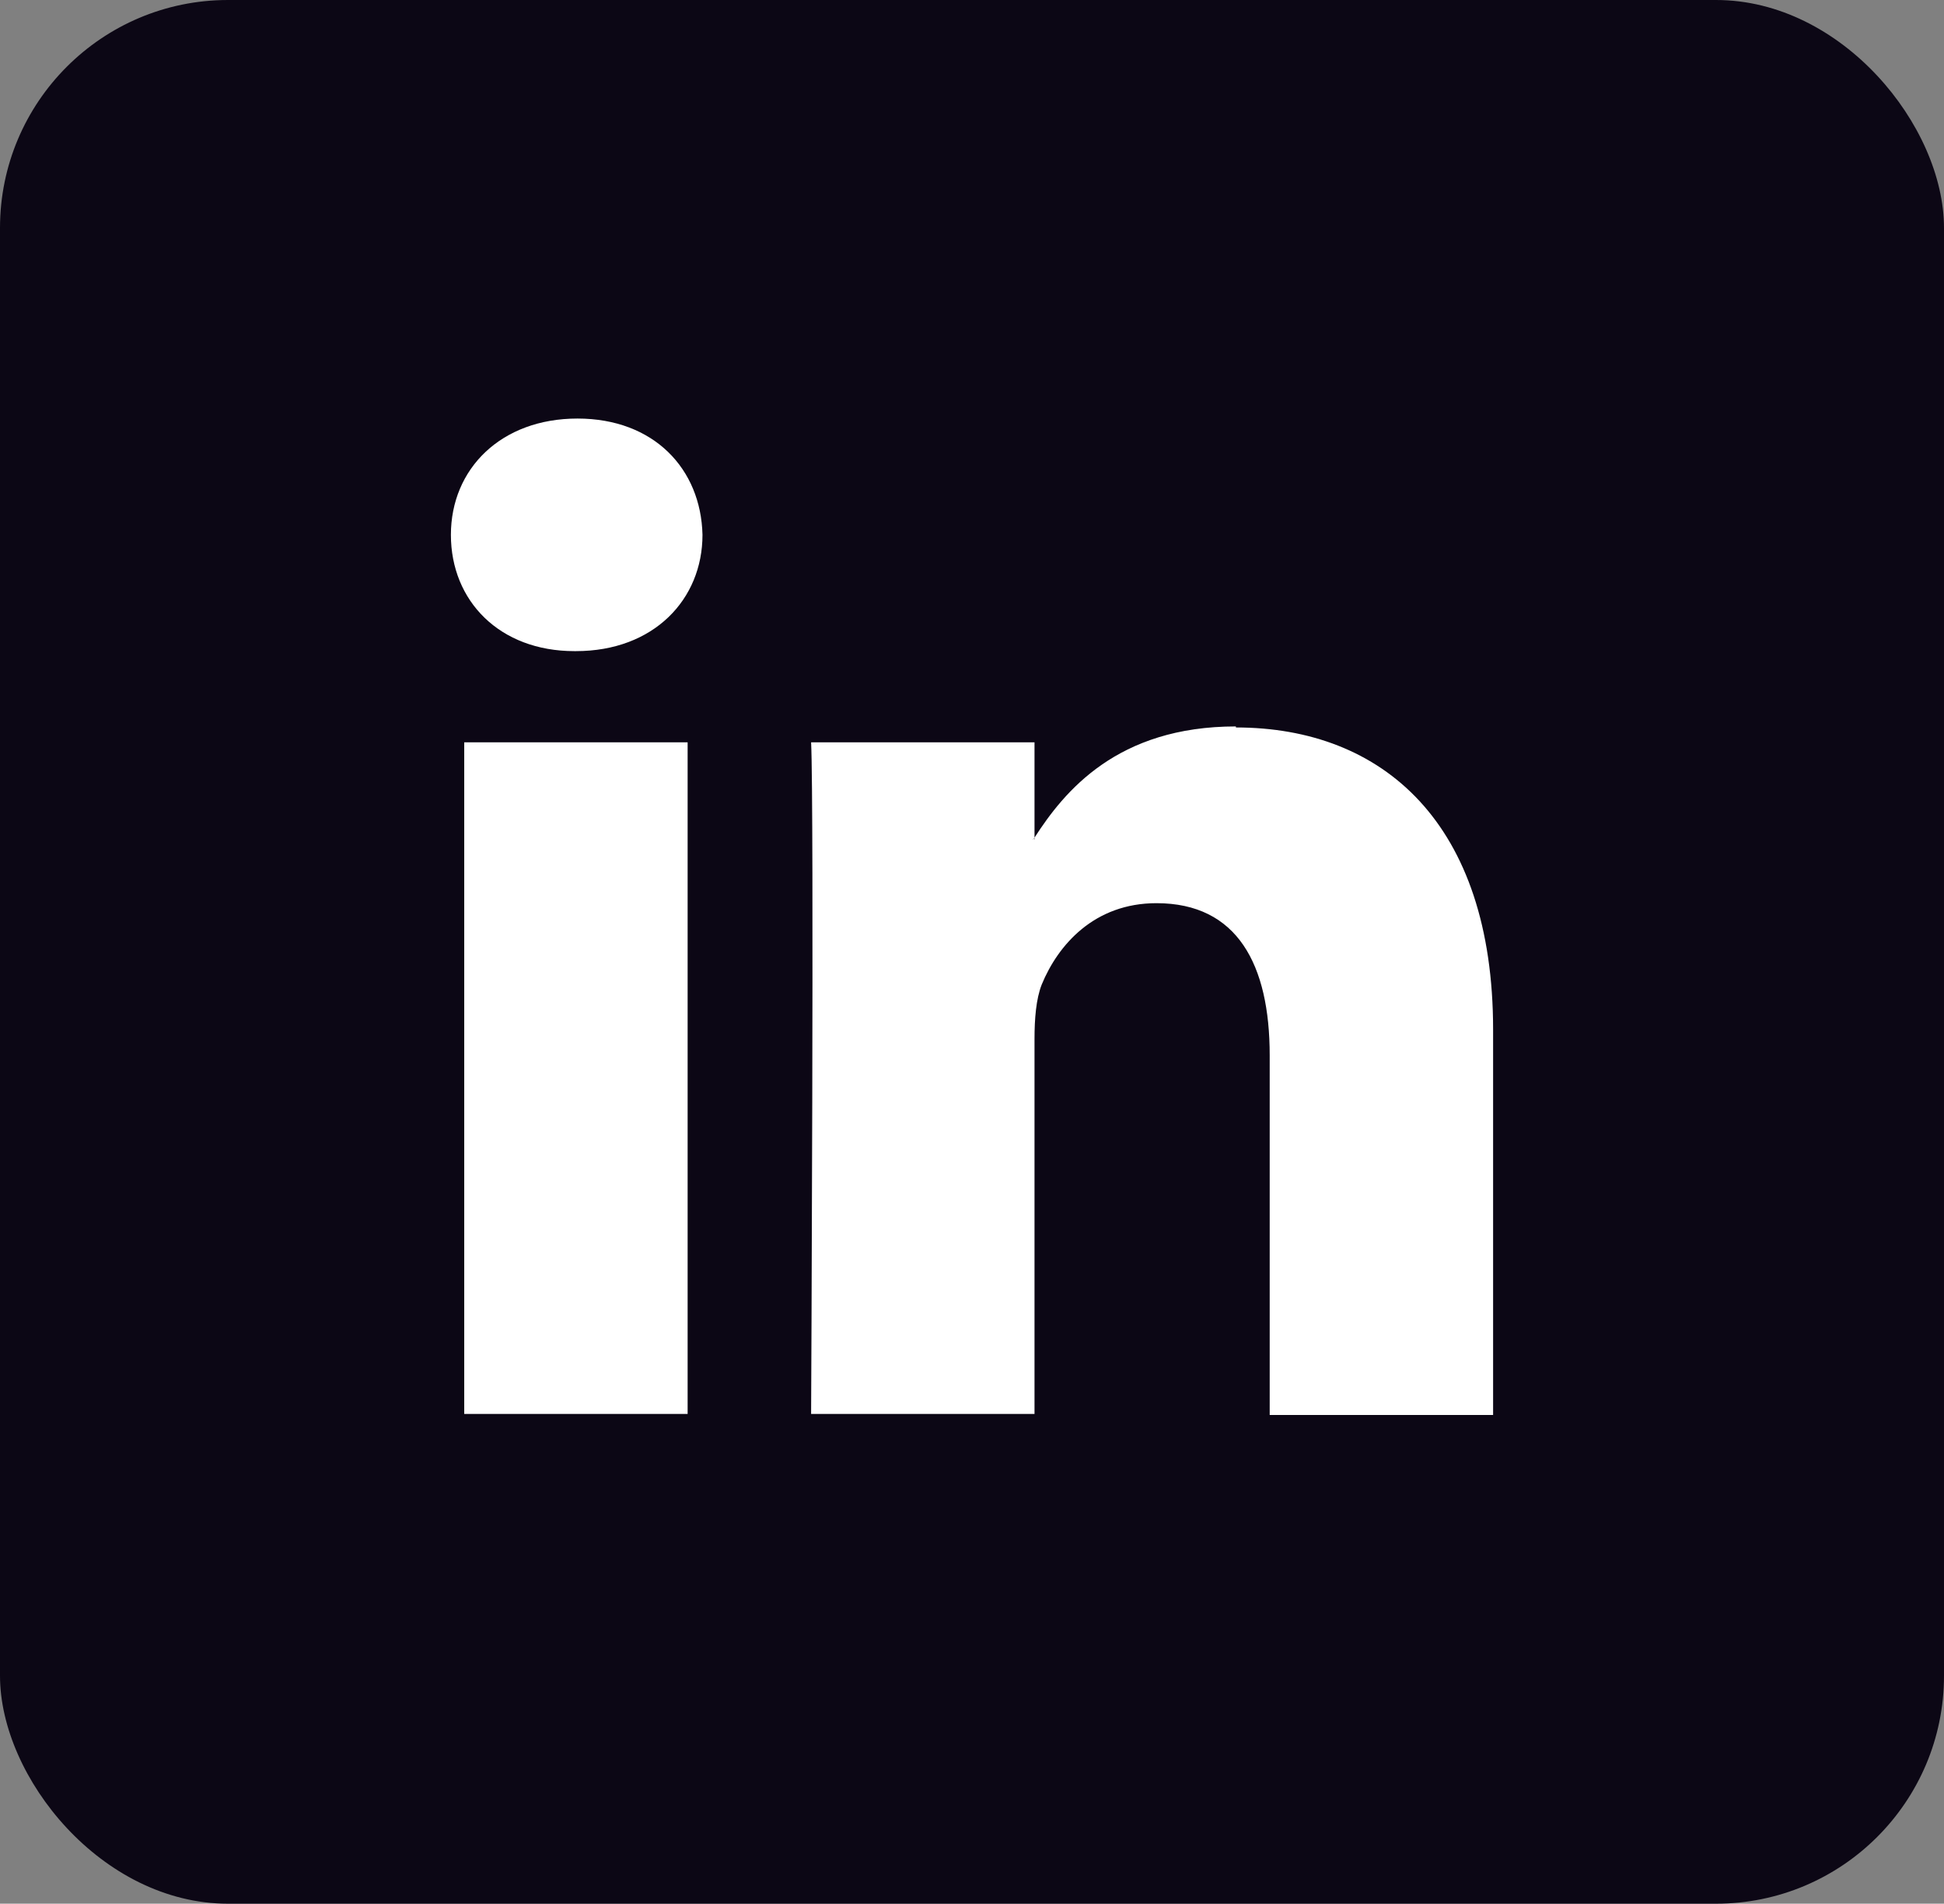 <?xml version="1.0" encoding="UTF-8"?>
<svg id="Camada_2" xmlns="http://www.w3.org/2000/svg" viewBox="0 0 37.94 37.16">
  <rect x="0" y="0" width="37.94" height="37.16" fill="#808080" stroke="none"/>
  <defs>
    <style>
      .cls-1 {
        fill: #0c0715;
      }

      .cls-2 {
        fill: #fff;
      }
    </style>
  </defs>
  <g id="Camada_1-2" data-name="Camada_1">
    <g>
      <rect class="cls-1" y="0" width="37.94" height="37.16" rx="4.45" ry="4.45"/>
      <g>
        <path class="cls-2" d="M11.27,8.17c-1.49,0-2.47.98-2.47,2.27s.95,2.27,2.41,2.27h.03c1.52,0,2.47-1.01,2.47-2.27-.03-1.29-.95-2.27-2.44-2.27Z"/>
        <rect class="cls-2" x="9.06" y="14.49" width="4.36" height="13.11"/>
        <path class="cls-2" d="M24.12,14.18c-2.32,0-3.35,1.27-3.93,2.17v.04h-.03s.02-.03.03-.04v-1.86h-4.36c.06,1.23,0,13.11,0,13.11h4.36v-7.32c0-.39.03-.78.14-1.06.32-.78,1.03-1.59,2.24-1.59,1.58,0,2.21,1.2,2.21,2.97v7.02h4.36v-7.52c0-4.03-2.15-5.9-5.02-5.9Z"/>
        <path class="cls-2" d="M20.19,16.39v-.04s-.02.03-.03.04h.03Z"/>
      </g>
    </g>
  </g>
</svg>